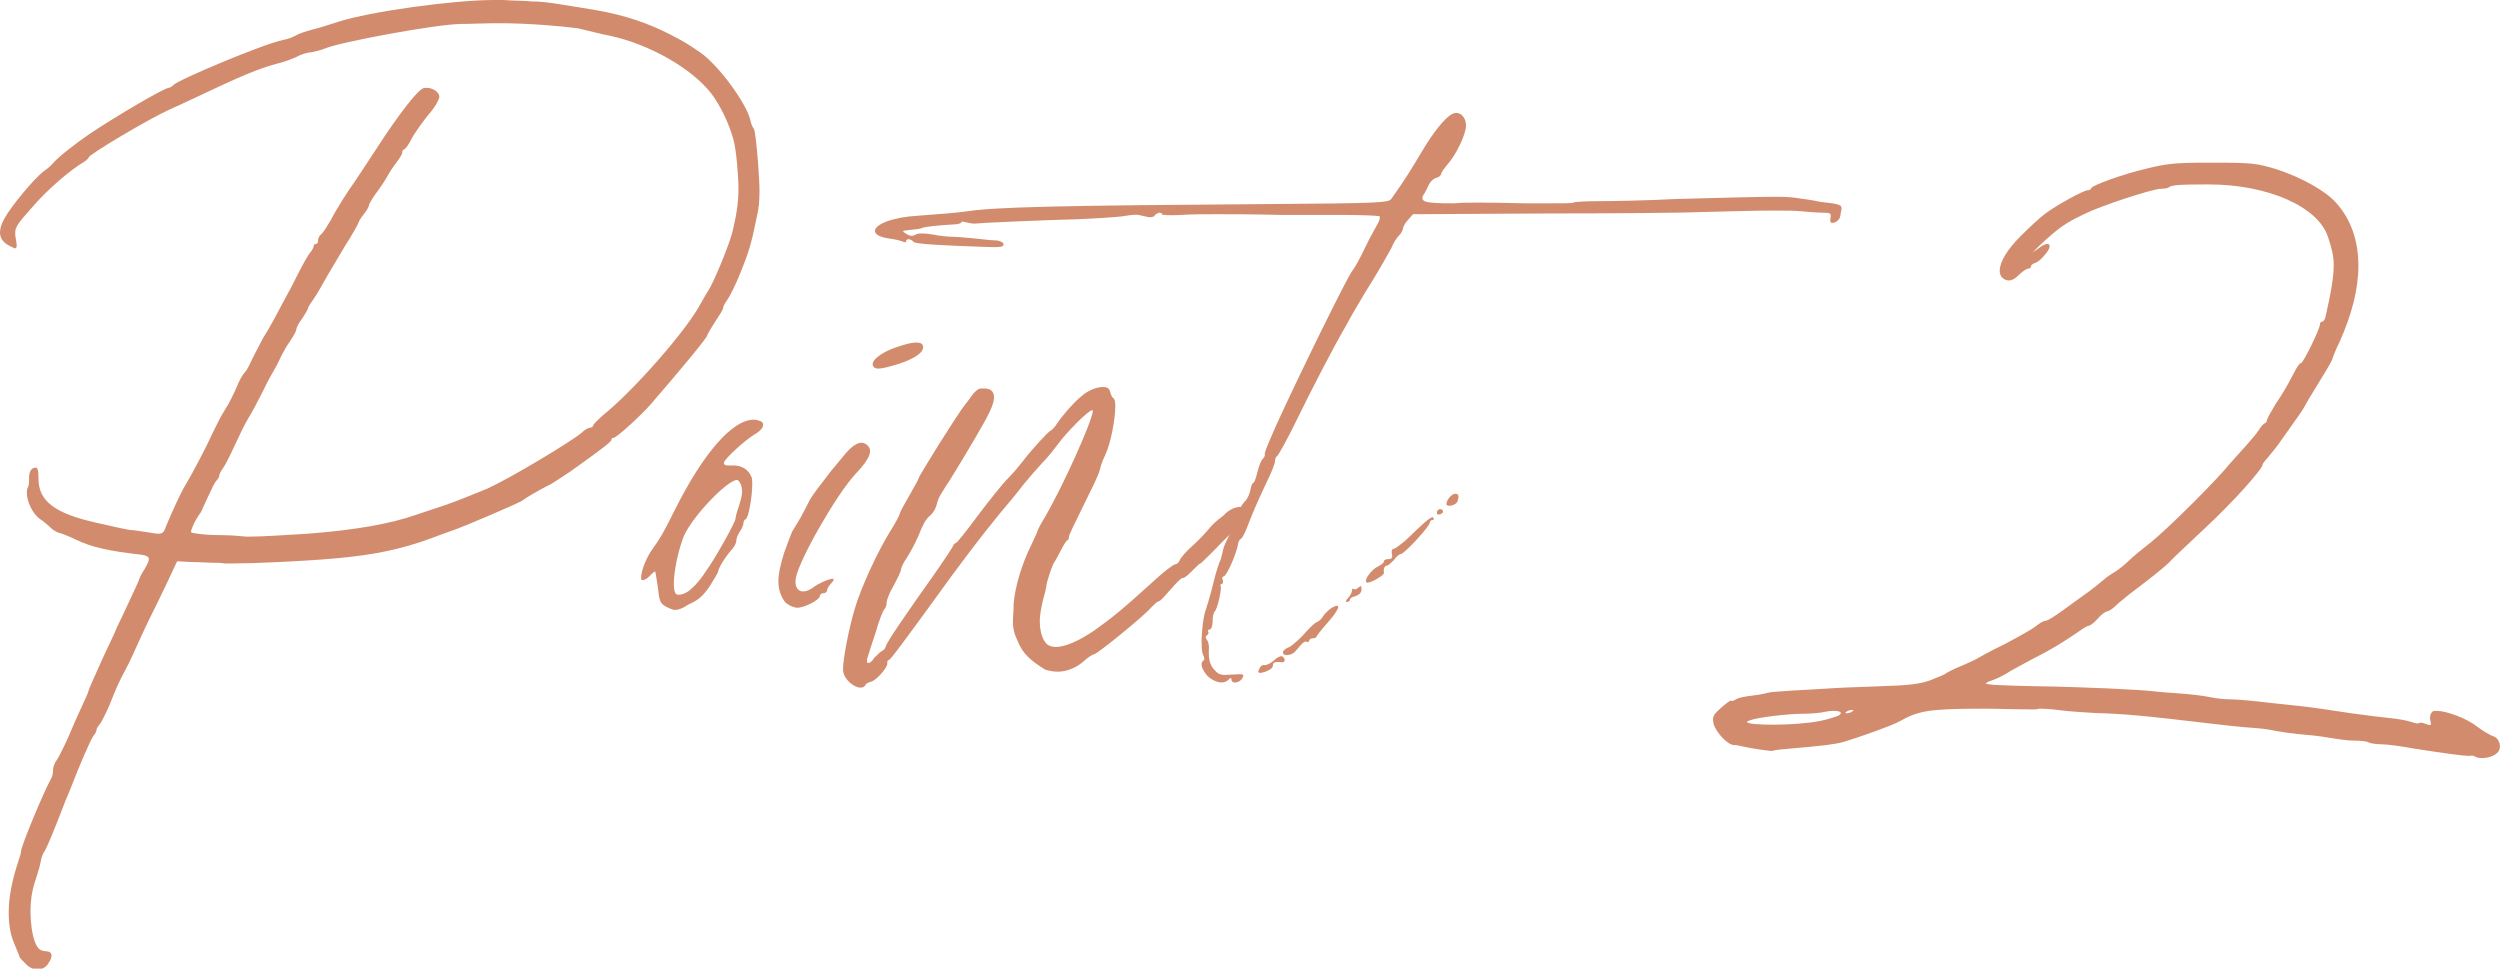 <?xml version="1.0" encoding="utf-8"?>
<!-- Generator: Adobe Illustrator 27.5.0, SVG Export Plug-In . SVG Version: 6.00 Build 0)  -->
<svg version="1.1" id="レイヤー_1" xmlns="http://www.w3.org/2000/svg" xmlns:xlink="http://www.w3.org/1999/xlink" x="0px"
	 y="0px" viewBox="0 0 344.3 133.4" style="enable-background:new 0 0 344.3 133.4;" xml:space="preserve">
<style type="text/css">
	.st0{fill:#D28C6D;}
</style>
<g>
	<path class="st0" d="M2.7,131.8c0-0.1-0.4-1-0.8-2c-0.5-1.2-0.7-2.6-0.7-4.2c0-2.1,0.5-4.5,1.3-6.9c0.2-0.6,0.4-1.2,0.4-1.5
		c0.1-0.9,3.1-8.1,4.1-9.9c0.2-0.3,0.3-0.8,0.3-1.1c0,0,0-0.1,0-0.1s0,0,0-0.1c0-0.3,0.2-0.9,0.5-1.3c0.3-0.4,0.8-1.5,1.2-2.3
		s1.2-2.8,1.9-4.3c0.7-1.5,1.3-2.8,1.3-3c0-0.1,0.8-1.9,1.7-3.9s2-4.2,2.2-4.8c0.3-0.6,1.1-2.3,1.8-3.8c0.7-1.5,1.3-2.8,1.3-2.9
		c0-0.1,0.3-0.7,0.7-1.3c0.4-0.7,0.6-1.1,0.6-1.4c0-0.3-0.3-0.5-1-0.6c-4.4-0.5-6.8-1-9.1-2.1c-0.8-0.4-1.8-0.8-2.2-0.9
		S7.3,73,7,72.7c-0.3-0.3-1-0.9-1.6-1.3c-0.9-0.7-1.7-2.3-1.7-3.5c0-0.3,0-0.5,0.1-0.7C4,66.9,4,66.4,4,66c0,0,0,0,0-0.1
		s0-0.1,0-0.1c0-0.8,0.3-1.4,0.9-1.4h0c0.3,0,0.4,0.4,0.4,1.5c0,3.1,2.2,4.8,8,6.1c2.2,0.5,4.4,1,4.8,1s1.4,0.2,2.2,0.3
		c0.7,0.1,1.1,0.2,1.5,0.2c0.7,0,0.8-0.3,1.1-1.1c0.7-1.7,2.1-4.8,2.7-5.7c0.9-1.5,3-5.5,3.7-7.1c0.4-0.8,1.1-2.3,1.7-3.2
		s1.3-2.4,1.6-3.1c0.3-0.8,0.8-1.7,1.1-2s0.7-1.1,1-1.8c0.3-0.6,1-1.9,1.5-2.9c0.9-1.4,1.7-2.9,3.5-6.3c0.2-0.3,0.8-1.5,1.4-2.7
		s1.3-2.4,1.6-2.8c0.3-0.3,0.5-0.8,0.5-0.9c0,0,0,0,0,0s0,0,0,0c0-0.2,0.1-0.3,0.3-0.3c0.2,0,0.3-0.2,0.3-0.4c0,0,0,0,0-0.1
		c0,0,0,0,0,0c0-0.3,0.2-0.7,0.5-0.9c0.3-0.3,0.8-1.1,1.2-1.8c0.6-1.2,2.4-4.1,3.5-5.6c0.2-0.3,1.5-2.3,2.9-4.4
		c3.1-4.8,5.5-7.8,6.3-8.2c0.2-0.1,0.4-0.1,0.6-0.1c0.8,0,1.7,0.6,1.7,1.2v0c0,0.4-0.6,1.5-1.5,2.5c-0.8,1-1.9,2.5-2.3,3.3
		s-0.9,1.5-1.1,1.5c-0.1,0-0.2,0.2-0.2,0.4V21v0c0,0.2-0.3,0.7-0.6,1.1c-0.3,0.4-0.9,1.2-1.3,1.9c-0.3,0.6-1.1,1.8-1.7,2.6
		c-0.5,0.7-1,1.5-1,1.7s0,0,0,0c0,0.2-0.3,0.7-0.7,1.2c-0.4,0.5-0.7,1-0.7,1.1s-0.8,1.6-1.9,3.3c-1,1.7-2.4,4-3,5.1
		c-0.6,1.1-1.3,2.2-1.6,2.6c-0.3,0.4-0.5,0.8-0.5,0.9s0,0,0,0c0,0.1-0.4,0.8-0.8,1.4c-0.5,0.6-0.8,1.3-0.8,1.5v0c0,0,0,0,0,0
		c0,0.2-0.4,0.9-0.8,1.5c-0.5,0.7-1,1.6-1.2,2s-0.6,1.3-0.9,1.8c-0.3,0.5-1.1,1.9-1.7,3.2c-0.6,1.2-1.5,2.9-2,3.7s-1.3,2.5-1.9,3.8
		c-0.6,1.3-1.3,2.7-1.6,3.1c-0.3,0.4-0.5,0.8-0.5,1v0c0,0,0,0,0,0c0,0.2-0.2,0.5-0.4,0.7c-0.2,0.2-0.7,1.2-1.1,2.1s-0.9,1.9-1,2.2
		c-0.5,0.7-0.9,1.3-1.2,2.1c-0.1,0.3-0.2,0.5-0.2,0.6c0,0.1,0.1,0.2,0.3,0.2c1,0.2,2.4,0.3,4,0.3c0.9,0,2.4,0.1,3.3,0.2
		c0.1,0,0.3,0,0.6,0c1.5,0,4.7-0.2,7.9-0.4c6.6-0.5,11.5-1.4,14.9-2.6c0.6-0.2,2.4-0.8,3.9-1.3s4.2-1.6,5.9-2.3
		c3.1-1.4,11.6-6.5,13-7.7c0.4-0.4,0.9-0.7,1.2-0.7c0.2,0,0.4-0.2,0.4-0.3c0,0,0,0,0,0c0-0.2,0.6-0.7,1.2-1.3
		c4.4-3.5,11.8-12,13.6-15.5c0.2-0.3,0.6-1.1,1-1.7c0.8-1.2,2.8-6.1,3.3-7.9c0.1-0.5,0.9-3.2,0.9-6.1c0-2-0.3-5.5-0.7-6.9
		c-0.6-2.2-1.8-4.7-3.1-6.4c-2.7-3.4-8.4-6.7-14-7.9c-1.1-0.2-3-0.7-4.3-1C77.4,3.6,72.7,3.2,69,3.2c-0.4,0-0.8,0-1.1,0
		c-1.2,0-3.2,0.1-4.4,0.1c-3.2,0-16.8,2.5-18.8,3.4c-0.5,0.2-1.3,0.4-1.8,0.5c-0.5,0-1.5,0.3-2.2,0.7c-0.7,0.3-1.8,0.7-2.3,0.8
		c-2.7,0.7-5.3,1.8-11.4,4.7c-1.5,0.7-3.2,1.5-3.9,1.8c-2.8,1.3-10.9,6.1-10.9,6.5s0,0,0,0c0,0.1-0.3,0.4-0.8,0.7
		c-1.7,1-5,3.8-7.1,6.3c-1.8,2-2.2,2.6-2.2,3.3c0,0.1,0,0.2,0,0.4c0.1,0.7,0.2,1.1,0.2,1.4s-0.1,0.4-0.2,0.4c-0.1,0-0.3-0.1-0.5-0.2
		C0.5,33.5,0,32.9,0,32c0-0.5,0.2-1.2,0.6-1.9c1-1.8,4.1-5.5,5.4-6.5c0.6-0.4,1.1-0.9,1.2-1c0.6-0.8,3-2.7,5.2-4.2
		c3.9-2.6,10.1-6.2,10.8-6.3c0.2,0,0.5-0.2,0.7-0.4C24.5,11,36.4,6,39,5.5c0.6-0.1,1.4-0.4,1.7-0.6C41,4.7,42.1,4.3,43.3,4
		s2.6-0.8,3.3-1c4.3-1.4,15.8-3,21.5-3c0.4,0,0.8,0,1.2,0c1.2,0.1,3.1,0.1,4,0.2c1.8,0,3.3,0.3,8.8,1.2c4,0.7,7.2,1.8,10.3,3.4
		c1.9,1,2.1,1.1,4,2.4c2.5,1.7,6.3,6.9,6.9,9.2c0.1,0.5,0.3,1.1,0.5,1.3s0.4,2.3,0.6,4.7c0.1,1.6,0.2,2.9,0.2,3.9
		c0,1.4-0.1,2.5-0.4,3.7c-0.7,3.5-1.1,4.8-2.2,7.5c-0.7,1.8-1.6,3.5-1.9,3.9c-0.3,0.4-0.5,0.8-0.5,1v0c0,0.2-0.5,1-1.1,1.9
		s-1.1,1.8-1.1,1.9c0,0.3-3.9,5-7.8,9.5c-1.3,1.5-4.7,4.6-5.1,4.6c-0.2,0-0.3,0.1-0.3,0.3v0c0,0.2-1.1,1.1-5.6,4.3
		c-0.9,0.6-2.1,1.4-2.6,1.7c-2,1-3.8,2.1-4,2.3c-0.1,0.2-8.5,3.8-9.8,4.2c-0.3,0.1-1.7,0.6-3,1.1c-3.9,1.4-7.4,2.2-13,2.7
		c-4.4,0.4-11.2,0.7-14.1,0.7c-0.6,0-1,0-1.2,0c-0.4-0.1-1.2-0.1-1.8-0.1c-0.6,0-1.9-0.1-2.9-0.1l-1.8-0.1l-1.6,3.4
		c-0.9,1.9-1.9,3.9-2.2,4.5s-1,2.1-1.5,3.2s-1.3,2.9-1.8,3.8c-1,1.9-1.1,2.1-2.3,5.1c-0.5,1.1-1.1,2.3-1.3,2.5
		c-0.2,0.2-0.4,0.5-0.4,0.7v0v0c0,0.2-0.2,0.6-0.4,0.8c-0.4,0.5-2,4.2-3.3,7.6c-0.4,0.9-0.8,1.9-0.9,2.2c-0.1,0.3-0.7,1.8-1.3,3.3
		s-1.2,2.8-1.3,2.9c-0.1,0.1-0.4,0.7-0.5,1.4s-0.6,2.1-0.9,3.1c-0.3,1-0.5,2.3-0.5,3.7c0,1.5,0.2,3.1,0.6,4.2c0.4,1,0.7,1.2,1.4,1.3
		c0.6,0,0.9,0.2,0.9,0.6c0,0.2-0.1,0.6-0.4,1c-0.3,0.6-0.9,0.9-1.5,0.9c-0.6,0-1.1-0.2-1.6-0.7C3.1,132.3,2.7,131.9,2.7,131.8
		L2.7,131.8z"/>
	<path class="st0" d="M90.6,80.9c-0.2-1.2-0.3-2.2-0.4-2.2s-0.4,0.3-0.8,0.7c-0.3,0.3-0.7,0.5-0.9,0.5c0,0-0.1,0-0.1,0
		c-0.1-0.1-0.1-0.2-0.1-0.4c0-0.8,0.6-2.4,1.3-3.5c1.5-2.1,1.9-2.9,3.3-5.7c4-8,8-12.5,10.9-12.5c0.2,0,0.4,0,0.6,0.1
		c0.5,0.1,0.7,0.3,0.7,0.6c0,0.4-0.4,0.9-1.3,1.4c-1.4,0.9-3.9,3.2-4.1,3.8c0,0,0,0.1,0,0.1c0,0.2,0.2,0.3,0.5,0.3
		c0.1,0,0.3,0,0.4,0c0.2,0,0.3,0,0.4,0c1.2,0,2.1,0.6,2.5,1.6c0.1,0.2,0.1,0.5,0.1,1c0,1.7-0.5,4.6-0.9,4.8
		c-0.2,0.1-0.3,0.3-0.3,0.5V72v0c0,0.2-0.2,0.8-0.5,1.2s-0.5,1-0.5,1.3v0v0c0,0.3-0.3,0.9-0.8,1.4c-1,1.2-1.6,2.3-1.7,2.8
		c0,0.2-0.6,1.1-1.2,2.1c-0.9,1.3-1.6,1.9-2.8,2.4C94,83.8,93.4,84,93,84c-0.4,0-0.7-0.2-1.2-0.4C90.9,83.1,90.8,82.8,90.6,80.9
		L90.6,80.9z M97.2,78.7c1.3-1.8,4.1-6.8,4.1-7.3c0,0,0,0,0,0v0c0-0.2,0.2-1,0.5-1.8c0.2-0.7,0.4-1.3,0.4-1.9c0-0.7-0.2-1.2-0.5-1.5
		c-0.1-0.1-0.1-0.1-0.2-0.1c-1.4,0-6.7,5.6-7.5,8.2c-0.8,2.3-1.2,4.7-1.2,6.1c0,0.7,0.1,1.2,0.3,1.4c0.1,0.1,0.2,0.1,0.4,0.1
		c0.5,0,1.2-0.3,1.8-0.9C95.8,80.6,96.7,79.5,97.2,78.7L97.2,78.7z"/>
	<path class="st0" d="M107.2,80.1c0-1.1,0.3-2.4,0.8-4c0.5-1.4,1-2.7,1.1-2.9s0.7-1.1,1.2-2s1-1.9,1.2-2.3c0.3-0.6,1.6-2.3,3-4.1
		c0.2-0.2,0.9-1.1,1.5-1.8c1.4-1.8,2.5-2.4,3.3-1.8c1,0.7,0.6,1.9-1.5,4.1c-2.6,2.8-7.7,11.7-8.2,14.3c-0.3,1.8,0.9,2.4,2.4,1.3
		c0.6-0.5,2.2-1.2,2.7-1.2c0.2,0,0.1,0.3-0.2,0.6c-0.3,0.3-0.6,0.8-0.6,1s-0.2,0.4-0.5,0.4s-0.5,0.2-0.5,0.4c0,0.5-2.1,1.6-3.1,1.6
		c-0.4,0-1.2-0.3-1.7-0.8C107.6,82.2,107.2,81.3,107.2,80.1z M123.5,47.8c2.3-0.8,3.4-0.8,3.6-0.2c0.3,0.9-1.3,2-4.3,2.8
		c-1.8,0.5-2.4,0.5-2.6-0.1C120,49.6,121.4,48.5,123.5,47.8L123.5,47.8z"/>
	<path class="st0" d="M140.2,88.4c-0.5-1.1-0.7-1.7-0.7-2.9c0-0.6,0.1-1.4,0.1-2.4c0.2-2.3,1.1-5.4,2.5-8.2c0.4-0.9,0.8-1.7,0.8-1.8
		c0-0.1,0.4-0.9,0.9-1.7c2.6-4.4,6.7-13.6,6.7-14.8c0-0.1,0-0.1-0.1-0.1c-0.5,0-3.5,3-4.8,4.8c-0.3,0.4-1.2,1.6-2.1,2.5
		c-0.9,1-1.8,2-2,2.3c-0.3,0.3-1,1.2-1.7,2.1c-3.3,3.9-5.4,6.6-8.8,11.2c-7.1,9.8-8.4,11.5-8.6,11.5c0,0,0,0,0,0c0,0,0,0,0,0
		c-0.1,0-0.2,0.1-0.2,0.3v0.1v0.1c0,0.6-1.6,2.4-2.3,2.5c-0.3,0.1-0.6,0.2-0.7,0.4c-0.1,0.3-0.4,0.4-0.7,0.4c-0.9,0-2.4-1.2-2.4-2.5
		c0-1.5,0.8-5.6,1.6-8.3c0.9-3.1,3.3-8.2,5-10.9c0.7-1.1,1.2-2.1,1.2-2.2s0,0,0,0c0-0.2,0.6-1.3,1.3-2.5s1.3-2.3,1.3-2.4
		c0-0.3,5.5-9.1,6.5-10.3c0.2-0.2,0.6-0.8,0.9-1.2s0.8-0.9,1.2-0.9c0.2,0,0.4,0,0.5,0c0.8,0,1.3,0.4,1.3,1.2c0,0.7-0.4,1.7-1.1,3
		c-1.6,2.9-4.1,7-5.1,8.6c-0.5,0.7-1,1.6-1.2,1.9s-0.4,0.9-0.5,1.3s-0.4,1.1-0.9,1.5s-0.9,1.1-1,1.4c-0.2,0.3-0.5,1.2-0.8,1.8
		c-0.3,0.7-0.9,1.8-1.4,2.6c-0.5,0.7-0.8,1.4-0.8,1.6c0,0.2-0.4,1.1-1,2.2c-0.6,1-1,2.1-1,2.4v0v0.1c0,0.2-0.1,0.6-0.3,0.8
		c-0.2,0.2-0.8,1.7-1.2,3.2c-0.5,1.5-1,3-1.1,3.4c-0.1,0.2-0.1,0.4-0.1,0.6c0,0.2,0.1,0.2,0.2,0.2c0.2,0,0.5-0.2,0.8-0.7
		c0.4-0.4,0.8-0.8,1-0.9s0.5-0.3,0.6-0.7c0.2-0.7,2.9-4.6,6.8-10.1c1.4-2,2.5-3.7,2.5-3.8s0,0,0,0c0-0.1,0.1-0.2,0.3-0.3
		c0.2,0,1.5-1.7,3-3.7s3.4-4.4,4.2-5.2c0.8-0.8,1.7-1.9,2-2.3c1.2-1.6,3.6-4.2,3.9-4.3c0.1,0,0.6-0.5,0.9-1c0.8-1.2,2.4-3,3.3-3.7
		c1-0.9,2.2-1.3,3-1.3c0.6,0,0.9,0.2,1,0.7c0.1,0.3,0.2,0.7,0.4,0.8c0.2,0.1,0.3,0.5,0.3,1.1c0,1.8-0.6,5.1-1.4,6.8
		c-0.3,0.6-0.6,1.4-0.7,1.9s-0.7,1.8-1.3,3c-2.5,5.1-3,6.1-3,6.4v0v0.1c0,0.1-0.1,0.3-0.2,0.3c-0.1,0-0.5,0.6-0.9,1.4
		s-0.8,1.5-1,1.8c-0.2,0.3-1,2.7-1,3.1c0,0,0,0.1,0,0.1c0,0.1-0.2,0.9-0.5,2c-0.2,0.9-0.4,1.9-0.4,2.7c0,1.5,0.4,2.8,1.1,3.3
		c0.3,0.2,0.7,0.3,1.1,0.3c1.3,0,3.1-0.8,5.2-2.2c2.4-1.7,3.8-2.8,8.2-6.8c1.4-1.3,2.8-2.4,3.1-2.4c0.2,0,0.5-0.3,0.6-0.6
		s0.9-1.2,1.8-2s1.9-1.9,2.3-2.4s1.2-1.2,1.9-1.7c0.8-0.9,1.7-1.2,2.4-1.2s1.2,0.3,1.2,0.8c0,0.3-0.2,0.6-0.7,1
		c-0.2,0.4-0.4,0.7-0.6,0.8c-0.3,0.1-1.6,1.3-3.7,3.5c-0.9,0.9-1.7,1.7-1.8,1.7s-0.6,0.5-1.1,1s-1,1-1.3,1s-1,0.8-1.7,1.6
		c-0.7,0.8-1.4,1.6-1.6,1.6s-0.7,0.5-1.1,0.9c-0.9,1.1-7.3,6.3-7.8,6.4c-0.2,0-1,0.5-1.6,1.1c-1,0.8-2.2,1.3-3.4,1.3
		c-0.6,0-1.2-0.1-1.8-0.3C142,91,140.9,90.1,140.2,88.4L140.2,88.4z"/>
	<path class="st0" d="M165.7,91c0.2-0.1,0.2-0.4,0-0.8c-0.4-0.7-0.2-4.1,0.2-5.7c0.2-0.6,0.8-2.5,1.2-4.2s0.9-3.1,1-3.2
		c0-0.1,0.2-0.6,0.3-1.2s0.5-1.4,0.7-1.8c0.7-1.3,1.8-3.9,1.8-4.2c0-0.2,0.3-0.6,0.6-0.9s0.6-1,0.7-1.5s0.2-0.9,0.4-1
		s0.4-0.8,0.6-1.6s0.5-1.5,0.7-1.7s0.3-0.4,0.3-0.5c-0.1-0.3,0.1-0.8,1.5-4c2.8-6.2,10-20.9,10.6-21.5c0.2-0.2,1-1.6,1.7-3.1
		s1.6-3,1.8-3.4s0.3-0.8,0.2-0.9s-2.4-0.2-5-0.2c-1.1,0-2.4,0-3.7,0c-1.8,0-3.7,0-4.9,0c-4-0.1-6.7-0.1-8.6-0.1
		c-2.3,0-3.6,0-5.1,0.1c-1.6,0.1-2.8,0-2.7-0.1s-0.1-0.2-0.3-0.2s-0.6,0.2-0.7,0.4c-0.1,0.2-0.6,0.3-1.3,0.1c-1.2-0.3-1.3-0.3-3.2,0
		c-0.8,0.1-3.7,0.3-6.3,0.4c-4.4,0.1-13.3,0.5-14.1,0.6c-0.2,0-0.7-0.1-1.1-0.2s-0.7-0.1-0.6,0s-0.4,0.3-1,0.3
		c-1.6,0.1-4.2,0.3-4.4,0.5c-0.2,0.1-0.9,0.2-2,0.3c-0.8,0.1-0.8,0.1-0.2,0.5c0.5,0.3,0.8,0.4,1.3,0.1c0.4-0.2,1.2-0.2,2.4,0
		c0.9,0.2,2.1,0.3,2.6,0.3c0.5,0,1.7,0.1,2.8,0.2c1.1,0.1,2.5,0.3,3.1,0.3c0.7,0,1.2,0.3,1.2,0.5c0.1,0.4-0.4,0.5-2.6,0.4
		c-6-0.2-9.6-0.4-9.8-0.7c-0.3-0.4-1-0.5-1-0.1c0,0.2-0.2,0.2-0.4,0.1c-0.2-0.1-0.9-0.3-1.6-0.4c-1.6-0.2-2.3-0.6-2.3-1.1
		c0-0.9,2.4-1.9,6-2.1c2.8-0.2,5.3-0.4,6.7-0.6c3.9-0.6,13-0.8,41.6-1c15.4-0.1,16.4-0.2,16.8-0.7c1.8-2.5,2.9-4.3,4.2-6.5
		c1.6-2.7,3.2-4.7,4.2-5.2c0.9-0.5,1.9,0.3,1.9,1.6c0,1.2-1.4,4.1-2.6,5.4c-0.4,0.5-0.8,1-0.8,1.2s-0.3,0.5-0.7,0.6
		c-0.4,0.1-0.8,0.5-1,0.9c-0.2,0.4-0.5,1.1-0.8,1.5c-0.3,0.6,0,0.9,1.1,1c0.9,0.1,2.3,0.1,3.2,0.1c1.2-0.1,1.7-0.1,3.1-0.1
		c1.2,0,3.1,0,6.6,0.1c1,0,2,0,2.8,0c2.3,0,3.9,0,3.9-0.1c0-0.1,1.7-0.2,3.7-0.2s6.8-0.1,10.5-0.3c7.5-0.2,11.4-0.3,13.7-0.3
		c1.7,0,2.5,0.1,3.1,0.2c0.8,0.1,2.1,0.3,3,0.5c2.8,0.3,3,0.4,2.9,1.1c-0.1,0.3-0.1,0.8-0.2,1c-0.1,0.4-0.6,0.8-1.1,0.8
		c-0.2,0-0.3-0.3-0.2-0.7c0.1-0.6,0-0.7-0.9-0.7c-0.6,0-2-0.1-3.1-0.2c-0.8-0.1-2.2-0.1-3.9-0.1c-2.6,0-5.9,0.1-9.7,0.2
		c-2,0.1-11.8,0.2-21.8,0.2l-18.1,0.1l-0.7,0.8c-0.4,0.4-0.7,1-0.7,1.2c0,0.2-0.2,0.6-0.5,0.9s-0.8,1-1.1,1.8
		c-0.4,0.7-1.6,2.9-2.8,4.8c-1.2,1.9-2.2,3.7-2.4,4s-0.6,1.1-1,1.8c-1.7,2.9-4.8,8.9-6.9,13.2c-1.2,2.5-2.4,4.6-2.6,4.8
		c-0.2,0.1-0.3,0.4-0.3,0.7s-0.5,1.6-1.2,3c-1.5,3.2-1.9,4.2-2.6,6c-0.3,0.8-0.7,1.6-0.9,1.7c-0.2,0.1-0.4,0.5-0.4,0.8
		c-0.3,1.5-1.6,4.4-2,4.4c-0.2,0-0.2,0.2-0.1,0.5s0,0.5-0.1,0.5s-0.3,0.1-0.2,0.3c0.2,0.3-0.4,3.1-0.8,3.5c-0.2,0.2-0.3,0.8-0.3,1.4
		s-0.2,1.1-0.4,1.1s-0.3,0.1-0.2,0.3s0,0.4-0.2,0.5c-0.2,0.2-0.2,0.3,0,0.6c0.2,0.2,0.3,0.7,0.3,1.1c-0.1,1.5,0.1,2.4,0.8,3.1
		c0.6,0.7,1,0.7,2.4,0.6c1.6-0.1,1.7-0.1,1.4,0.5c-0.4,0.7-1.5,0.8-1.5,0.2c0-0.3-0.1-0.3-0.4,0c-0.7,0.7-1.9,0.4-2.9-0.5v0
		C165.6,92.3,165.2,91.4,165.7,91L165.7,91z M174.2,91.6c0.3,0,0.9-0.3,1.3-0.7c0.4-0.4,0.9-0.6,1.1-0.5c0.5,0.3,0.4,0.9-0.1,0.8
		c-0.9-0.1-1.2,0-1.2,0.5c0,0.3-0.5,0.6-1,0.8c-0.9,0.3-1.2,0.2-0.9-0.3C173.5,91.8,173.9,91.5,174.2,91.6z M177.6,89.1
		c0.5-0.3,1.5-1.2,2.2-2s1.4-1.4,1.5-1.4s0.6-0.3,0.9-0.8s1-1.1,1.4-1.3c1.2-0.6,0.8,0.4-0.8,2.2c-0.8,0.9-1.5,1.8-1.5,1.9
		c0,0.1-0.2,0.2-0.5,0.2s-0.5,0.2-0.5,0.3s-0.1,0.3-0.3,0.2c-0.3-0.2-0.6,0.1-1.6,1.3c-0.5,0.6-1.7,0.7-1.7,0.2
		C176.6,89.7,177,89.3,177.6,89.1L177.6,89.1z M186.2,81.3c0-0.2,0.1-0.3,0.2-0.2s0.4,0.1,0.7-0.2c0.4-0.3,0.4-0.2,0.4,0.3
		c0,0.4-0.3,0.7-0.8,0.9c-0.5,0.1-0.8,0.3-0.8,0.5s-0.2,0.3-0.4,0.3c-0.2,0-0.2-0.2,0.2-0.6C186,82,186.2,81.5,186.2,81.3z
		 M189.8,78c0.4-0.2,0.8-0.5,0.8-0.7s0.3-0.3,0.6-0.3c0.5,0,0.6-0.2,0.5-0.7c-0.1-0.4,0-0.7,0.2-0.7c0.2,0,1-0.6,1.7-1.2
		c2.8-2.7,3.6-3.4,3.8-3.1c0.1,0.2,0.1,0.3-0.1,0.3s-0.4,0.2-0.4,0.4c0,0.5-3.6,4.4-4,4.3c-0.1,0-0.6,0.3-0.9,0.8
		c-0.4,0.4-0.8,0.8-1,0.8c-0.3,0-0.5,0.4-0.4,1c0,0.4-2.2,1.6-2.4,1.3C187.8,79.9,188.9,78.4,189.8,78L189.8,78z M198.7,70.3
		c0.1,0.2,0,0.4-0.3,0.5c-0.3,0.1-0.5,0.1-0.5-0.1C197.8,70.2,198.4,69.9,198.7,70.3L198.7,70.3z M200.4,68c0.5,0,0.6,0.3,0.3,1.1
		c-0.2,0.5-1.5,0.8-1.5,0.3C199.2,68.9,199.9,68,200.4,68L200.4,68z"/>
	<path class="st0" d="M340.2,104.1c0,0-0.1,0-0.2,0c-0.7,0-3-0.3-7.5-1c-1.6-0.3-3.7-0.6-4.6-0.6s-1.7-0.2-1.8-0.3
		c-0.1-0.1-1-0.2-1.9-0.2s-2.2-0.2-2.8-0.3s-2.4-0.4-3.8-0.5s-3.5-0.4-4.5-0.6c-1-0.2-2-0.3-2.1-0.3c-0.1,0-2.9-0.2-6.1-0.6
		c-10.1-1.2-12.6-1.4-16.3-1.5c-1.4-0.1-3.6-0.2-5-0.4c-1.4-0.2-2.6-0.2-2.8-0.2c-0.2,0.1-0.5,0.1-0.8,0.1c-2.7,0-4.9-0.1-6.7-0.1
		c-7.9,0-9.1,0.3-11.8,1.8c-0.9,0.5-5.3,2.1-7.7,2.8c-1.1,0.3-2.6,0.5-7.3,0.9c-1.2,0.1-2.2,0.2-2.3,0.3c-0.2,0.1-2.9-0.3-4.2-0.6
		c-0.4-0.1-0.9-0.2-1.2-0.2c-0.9,0-2.5-1.8-2.8-2.9c-0.2-1-0.1-1.2,1-2.2c0.7-0.6,1.3-1.1,1.4-1s0.4,0,0.7-0.2
		c0.3-0.2,1.3-0.4,2.2-0.5c0.9-0.1,1.9-0.3,2.2-0.4s1.9-0.2,3.4-0.3c1.6-0.1,3.9-0.2,5.2-0.3s4.5-0.2,7.1-0.3
		c3.6-0.1,5.2-0.3,6.6-0.8c1-0.4,2-0.8,2.1-0.9s1-0.6,2-1c1-0.4,2-0.9,2.2-1s1.9-1.1,3.8-2c1.9-1,3.9-2.1,4.4-2.5s1.1-0.8,1.4-0.8
		s1.2-0.6,2.2-1.3s2.3-1.7,2.9-2.1c0.6-0.4,1.5-1.1,2-1.5c1.2-1,1.4-1.2,2.4-1.8c0.5-0.3,1.4-1,2-1.6c0.6-0.6,2-1.7,3-2.5
		c2.1-1.7,7.2-6.7,10-9.8c1-1.2,2.4-2.7,3.1-3.5s1.5-1.7,1.8-2.2s0.7-0.9,0.8-0.9s0.3-0.2,0.3-0.4s0.5-1.1,1.1-2.1
		c1.4-2.1,1.7-2.7,2.6-4.4c0.4-0.8,0.8-1.4,1-1.4c0.3,0,2.6-4.7,2.6-5.3c0-0.2,0.1-0.4,0.3-0.4s0.4-0.3,0.5-0.8
		c0.8-3.5,1.1-5.5,1.1-7c0-1.3-0.3-2.4-0.8-3.9c-1.4-4.2-8.4-7.2-16.4-7.2c-0.1,0-0.2,0-0.3,0c-3.9,0-4.9,0.1-5.2,0.4
		c-0.1,0.1-0.6,0.2-1.1,0.2c-1.1,0-8.2,2.3-10.6,3.5c-2.7,1.3-3.5,1.9-6.1,4.3l-1,1l1-0.7c1.3-1,1.9-0.4,0.8,0.9
		c-0.4,0.5-1,1.1-1.4,1.2c-0.3,0.1-0.6,0.3-0.6,0.5s-0.2,0.3-0.4,0.3s-0.8,0.4-1.3,0.9c-0.6,0.6-1.1,0.8-1.6,0.7
		c-0.7-0.2-1-0.7-1-1.3c0-1.2,1-2.9,2.9-4.8c1.2-1.2,2.7-2.6,3.4-3.1c1.6-1.2,5.3-3.2,5.8-3.2c0.2,0,0.5-0.1,0.5-0.3
		c0.2-0.4,4.3-1.9,7.7-2.7c2.5-0.6,3.6-0.8,8.1-0.8h0.9c5.6,0,6.1,0.1,8.8,0.9c3.4,1.1,6.8,3,8.2,4.6c2.1,2.3,3.1,5.3,3.1,8.7
		c0,3.2-0.9,6.7-2.6,10.5c-0.6,1.2-1,2.3-1,2.4s-0.8,1.5-1.8,3.1c-1,1.6-2,3.3-2.2,3.7c-0.3,0.5-1.1,1.6-1.8,2.6
		c-0.7,1-1.5,2.1-1.7,2.4c-0.2,0.3-0.8,1-1.2,1.5s-0.9,1-0.9,1.2c0,0.6-4.2,5.3-8,8.8c-2.2,2.1-4.4,4.1-4.8,4.6
		c-0.7,0.7-2.7,2.3-5.5,4.4c-0.6,0.5-1.5,1.2-1.9,1.6s-1,0.8-1.2,0.8s-0.8,0.4-1.3,1s-1.1,1-1.3,1c-0.2,0-1.1,0.6-2.1,1.3
		c-1,0.7-3.1,2-4.7,2.8s-3.3,1.8-3.9,2.1c-0.9,0.6-1.9,1.1-3.1,1.5c-0.2,0.1-0.3,0.2-0.3,0.2c0,0.2,1.8,0.3,6.6,0.4
		c7.2,0.1,14.8,0.5,16.5,0.7c0.6,0.1,2.3,0.2,3.6,0.3c1.4,0.1,3.2,0.3,4.1,0.5s2.1,0.3,2.6,0.3c0.5,0,2.3,0.1,4,0.3s3.7,0.4,4.6,0.5
		c1.9,0.2,2.9,0.3,8.1,1.1c2.1,0.3,4.6,0.6,5.6,0.7c1,0.1,2.2,0.3,2.8,0.5s1,0.3,1.1,0.2c0.1-0.1,0.5-0.1,1,0.1
		c0.7,0.3,0.8,0.2,0.6-0.5c-0.1-0.5,0-0.9,0.3-1.2c0.1-0.1,0.3-0.1,0.6-0.1c1.3,0,4.1,1,5.6,2.2c0.8,0.6,1.8,1.2,2.2,1.3
		c0.9,0.3,1.2,1.7,0.5,2.3c-0.7,0.7-2.4,0.9-3,0.5C340.7,104.1,340.4,104,340.2,104.1L340.2,104.1z M253.1,98.6
		c1-0.5,0.1-0.9-1.6-0.6c-0.8,0.2-2.2,0.3-3.3,0.3c-1.9,0-6.2,0.5-7.2,0.9c-0.3,0.1-0.4,0.2-0.4,0.2c0,0.3,1.6,0.4,3.7,0.4
		c2.2,0,4.8-0.2,6.3-0.5C251.7,99.1,252.8,98.7,253.1,98.6z M254.9,97.8c-0.3,0-0.6,0.2-0.7,0.3c-0.1,0.1,0,0.2,0.3,0.1
		c0.3,0,0.6-0.2,0.7-0.3C255.3,97.8,255.1,97.7,254.9,97.8z"/>
</g>
</svg>
